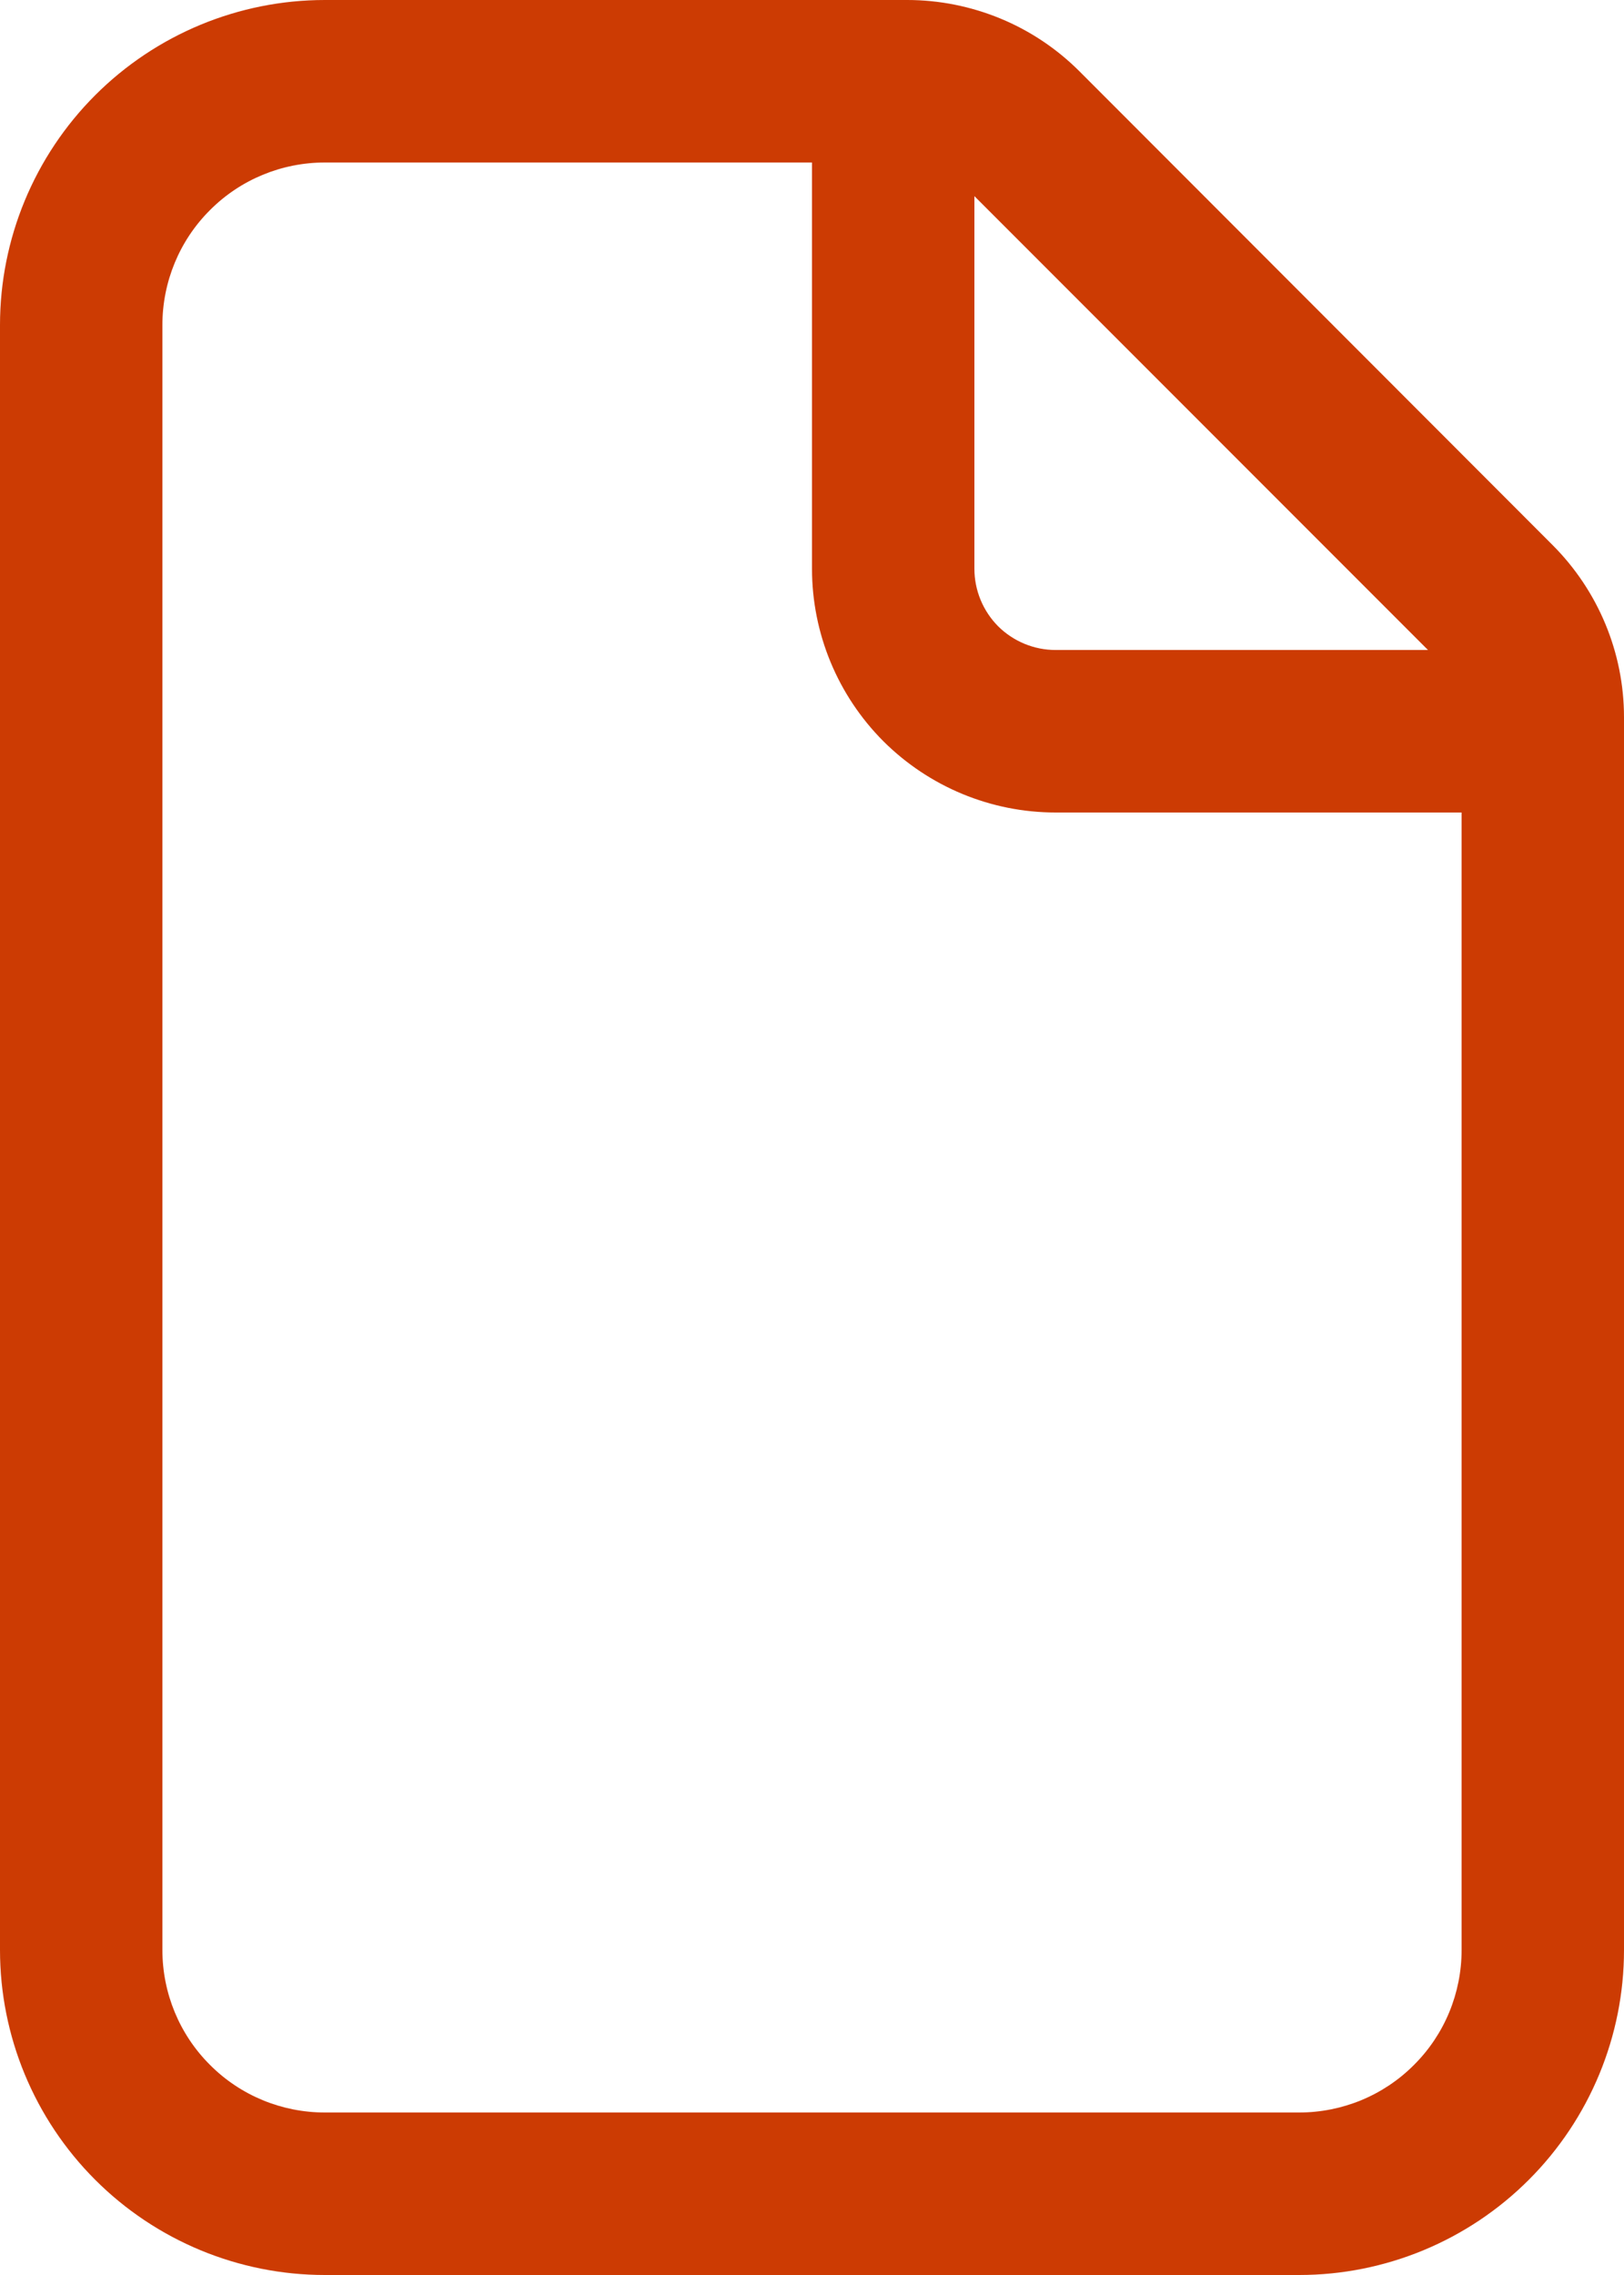 <?xml version="1.0" encoding="UTF-8"?> <svg xmlns="http://www.w3.org/2000/svg" width="10" height="14" viewBox="0 0 10 14" fill="none"><path d="M2 1.53084e-07C1.47 1.53084e-07 0.961 0.211 0.586 0.586C0.211 0.961 0 1.47 0 2V12C0 12.53 0.211 13.039 0.586 13.414C0.961 13.789 1.47 14 2 14H8C8.53 14 9.039 13.789 9.414 13.414C9.789 13.039 10 12.53 10 12V4.414C10 4.016 9.841 3.635 9.56 3.354L6.647 0.439C6.508 0.3 6.342 0.189 6.16 0.114C5.978 0.039 5.783 -8.88469e-05 5.586 1.53084e-07H2ZM1 2C1 1.735 1.105 1.48 1.293 1.293C1.48 1.105 1.735 1 2 1H5V3.5C5 3.898 5.158 4.279 5.439 4.561C5.721 4.842 6.102 5 6.5 5H9V12C9 12.265 8.895 12.52 8.707 12.707C8.52 12.895 8.265 13 8 13H2C1.735 13 1.48 12.895 1.293 12.707C1.105 12.52 1 12.265 1 12V2ZM8.793 4H6.5C6.367 4 6.24 3.947 6.146 3.854C6.053 3.76 6 3.633 6 3.5V1.207L8.793 4Z" fill="#CC3B03"></path></svg> 